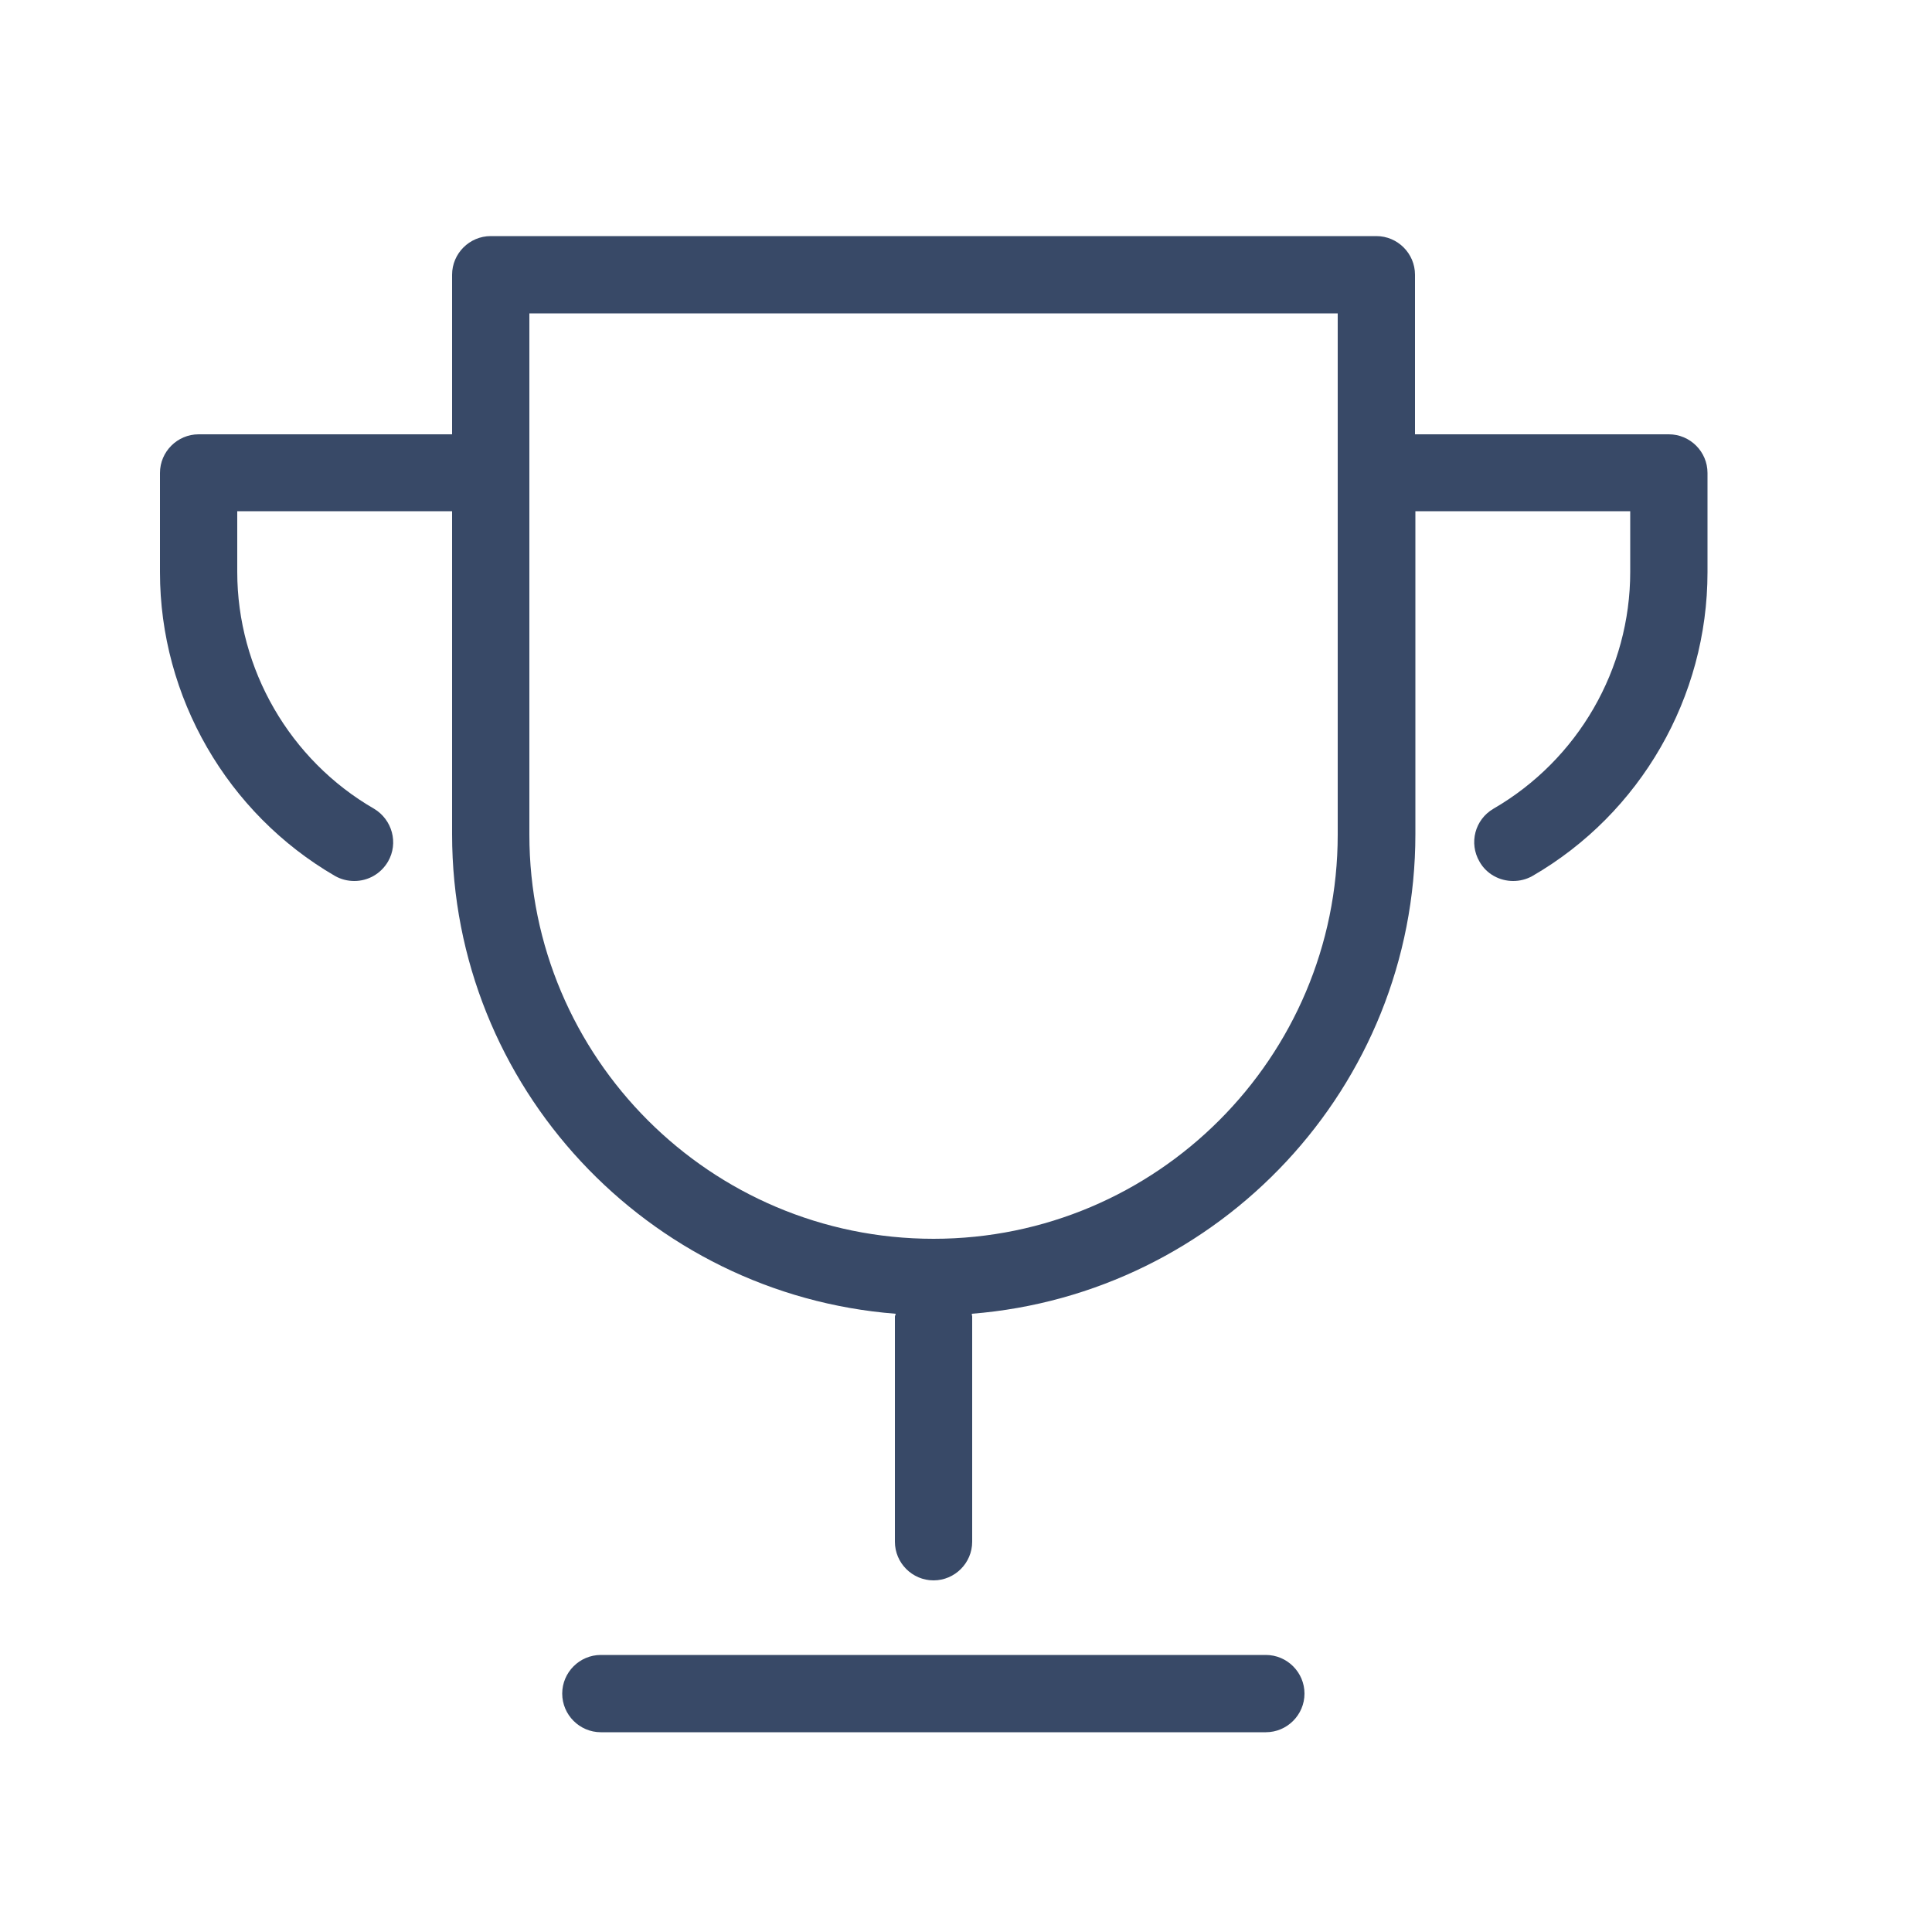 <?xml version="1.0" encoding="UTF-8"?><svg id="Layer_1" xmlns="http://www.w3.org/2000/svg" viewBox="0 0 50 50"><defs><style>.cls-1{fill:#384967;}</style></defs><path class="cls-1" d="m32.76,42.83H15.55c-.55,0-1,.45-1,1s.45,1,1,1h17.21c.55,0,1-.45,1-1s-.45-1-1-1Z"/><path class="cls-1" d="m43.18,11.24h-6.56v-4.13c0-.55-.45-1-1-1H12.7c-.55,0-1,.45-1,1v4.13h-6.56c-.55,0-1,.45-1,1v2.57c0,3.23,1.74,6.24,4.53,7.86.16.09.33.13.5.13.35,0,.68-.18.87-.5.28-.48.11-1.09-.36-1.37-2.18-1.26-3.54-3.61-3.54-6.13v-1.57h5.56v8.36c0,6.54,5.07,11.91,11.48,12.41,0,.03-.02.05-.02.07v5.83c0,.55.45,1,1,1s1-.45,1-1v-5.83s-.01-.05-.01-.07c6.41-.51,11.48-5.87,11.48-12.41v-8.36h5.56v1.57c0,2.52-1.35,4.86-3.54,6.13-.48.28-.64.89-.36,1.37.18.32.52.5.87.5.17,0,.34-.04.5-.13,2.8-1.62,4.53-4.63,4.53-7.86v-2.57c0-.55-.45-1-1-1Zm-8.56,10.36c0,5.77-4.69,10.46-10.46,10.46s-10.46-4.69-10.46-10.46v-13.49h20.92v13.49Z"/></svg>